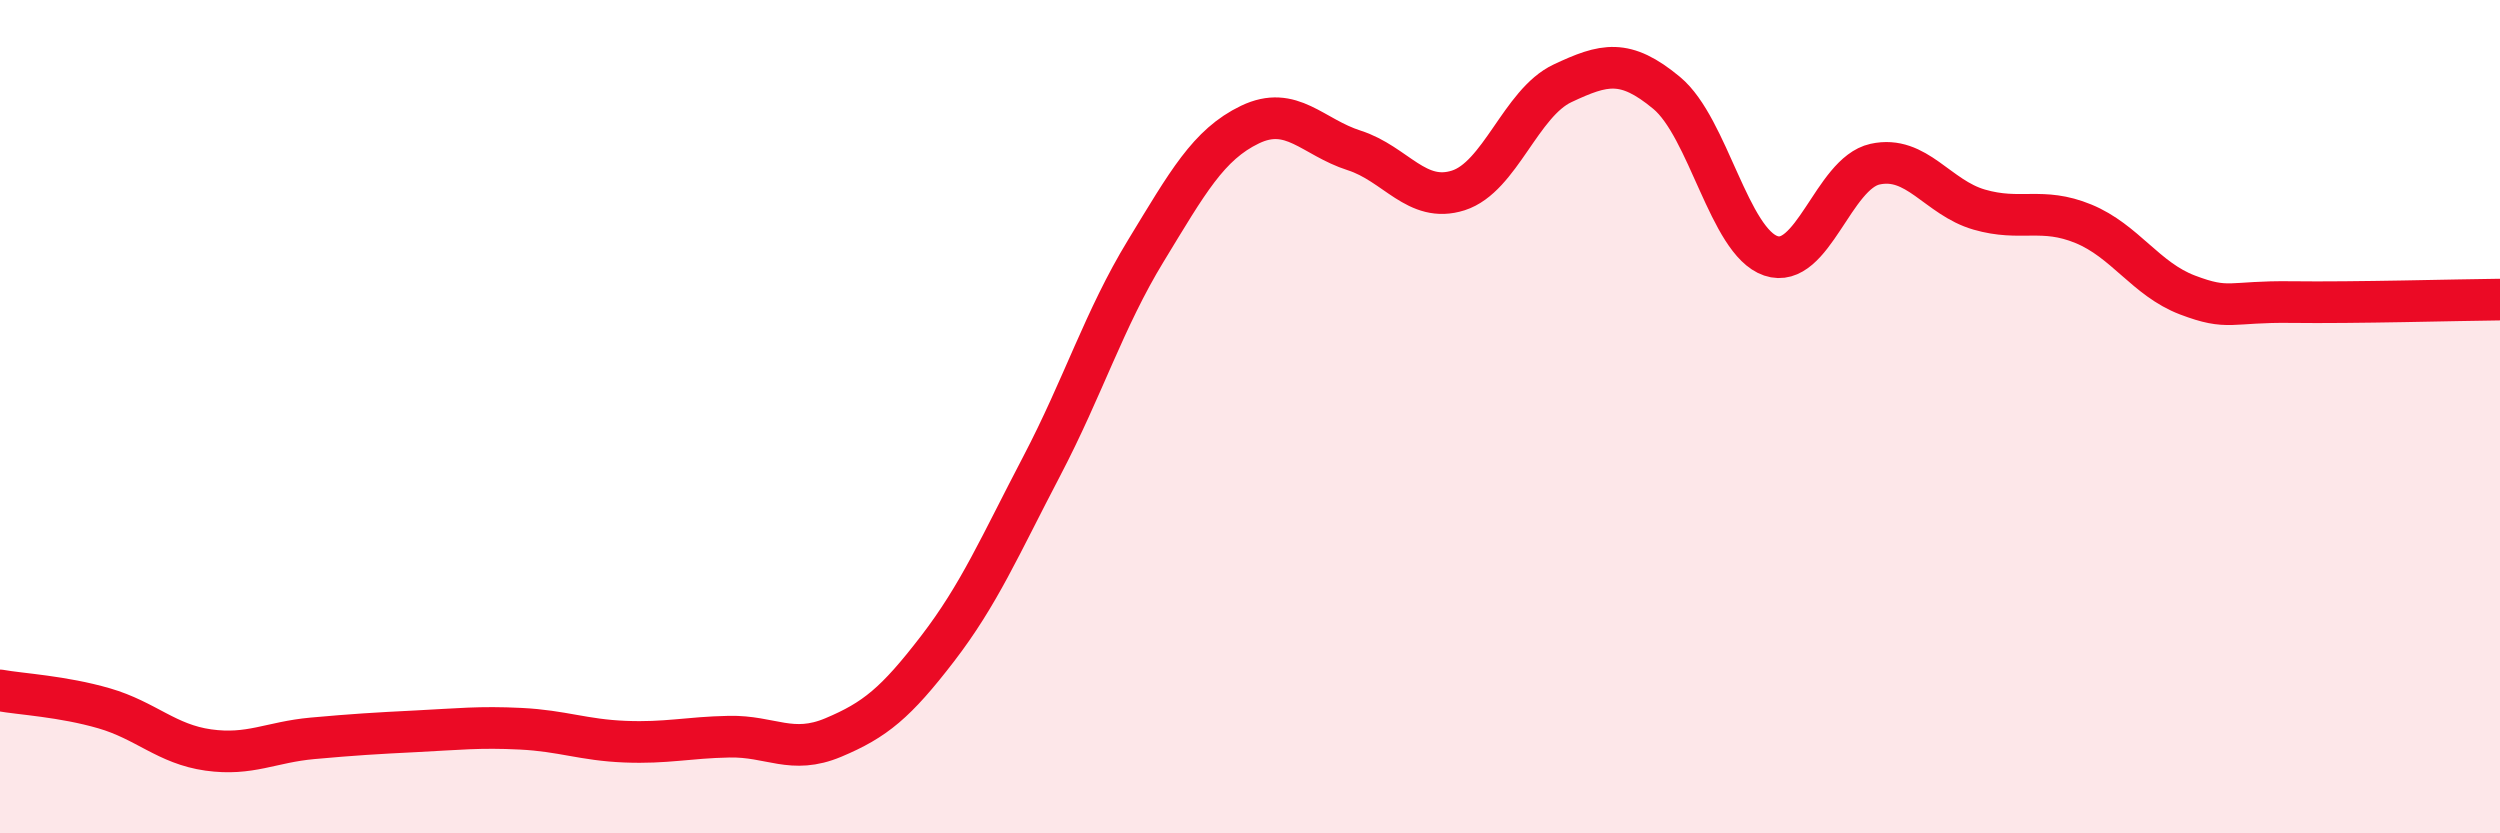 
    <svg width="60" height="20" viewBox="0 0 60 20" xmlns="http://www.w3.org/2000/svg">
      <path
        d="M 0,16.57 C 0.5,16.66 1.5,16.71 2.5,17 C 3.5,17.29 4,17.86 5,18 C 6,18.14 6.5,17.81 7.5,17.72 C 8.5,17.63 9,17.6 10,17.55 C 11,17.5 11.5,17.44 12.5,17.49 C 13.5,17.54 14,17.76 15,17.8 C 16,17.84 16.5,17.7 17.5,17.68 C 18.5,17.66 19,18.12 20,17.7 C 21,17.28 21.5,16.87 22.5,15.57 C 23.5,14.27 24,13.1 25,11.19 C 26,9.28 26.5,7.66 27.5,6.02 C 28.5,4.38 29,3.47 30,2.99 C 31,2.51 31.5,3.29 32.5,3.61 C 33.5,3.93 34,4.89 35,4.57 C 36,4.25 36.5,2.47 37.5,2 C 38.5,1.53 39,1.4 40,2.23 C 41,3.06 41.5,5.8 42.5,6.14 C 43.5,6.48 44,4.16 45,3.94 C 46,3.72 46.5,4.74 47.5,5.03 C 48.5,5.32 49,4.96 50,5.37 C 51,5.78 51.5,6.7 52.5,7.08 C 53.5,7.46 53.5,7.23 55,7.25 C 56.5,7.27 59,7.2 60,7.19L60 20L0 20Z"
        fill="#EB0A25"
        opacity="0.1"
        stroke-linecap="round"
        stroke-linejoin="round"
      />
      <path
        d="M 0,16.57 C 0.5,16.66 1.5,16.71 2.5,17 C 3.5,17.29 4,17.86 5,18 C 6,18.14 6.5,17.81 7.5,17.72 C 8.5,17.63 9,17.6 10,17.55 C 11,17.5 11.5,17.44 12.5,17.49 C 13.5,17.54 14,17.76 15,17.8 C 16,17.84 16.5,17.7 17.5,17.68 C 18.5,17.66 19,18.12 20,17.7 C 21,17.28 21.5,16.87 22.5,15.57 C 23.5,14.27 24,13.1 25,11.19 C 26,9.28 26.5,7.66 27.5,6.02 C 28.5,4.38 29,3.47 30,2.99 C 31,2.51 31.5,3.29 32.5,3.61 C 33.5,3.93 34,4.89 35,4.57 C 36,4.25 36.5,2.47 37.5,2 C 38.5,1.53 39,1.4 40,2.23 C 41,3.06 41.5,5.8 42.5,6.14 C 43.5,6.48 44,4.16 45,3.94 C 46,3.72 46.5,4.74 47.5,5.03 C 48.5,5.32 49,4.96 50,5.37 C 51,5.78 51.5,6.7 52.5,7.08 C 53.5,7.46 53.5,7.23 55,7.25 C 56.5,7.27 59,7.2 60,7.19"
        stroke="#EB0A25"
        stroke-width="1"
        fill="none"
        stroke-linecap="round"
        stroke-linejoin="round"
      />
    </svg>
  